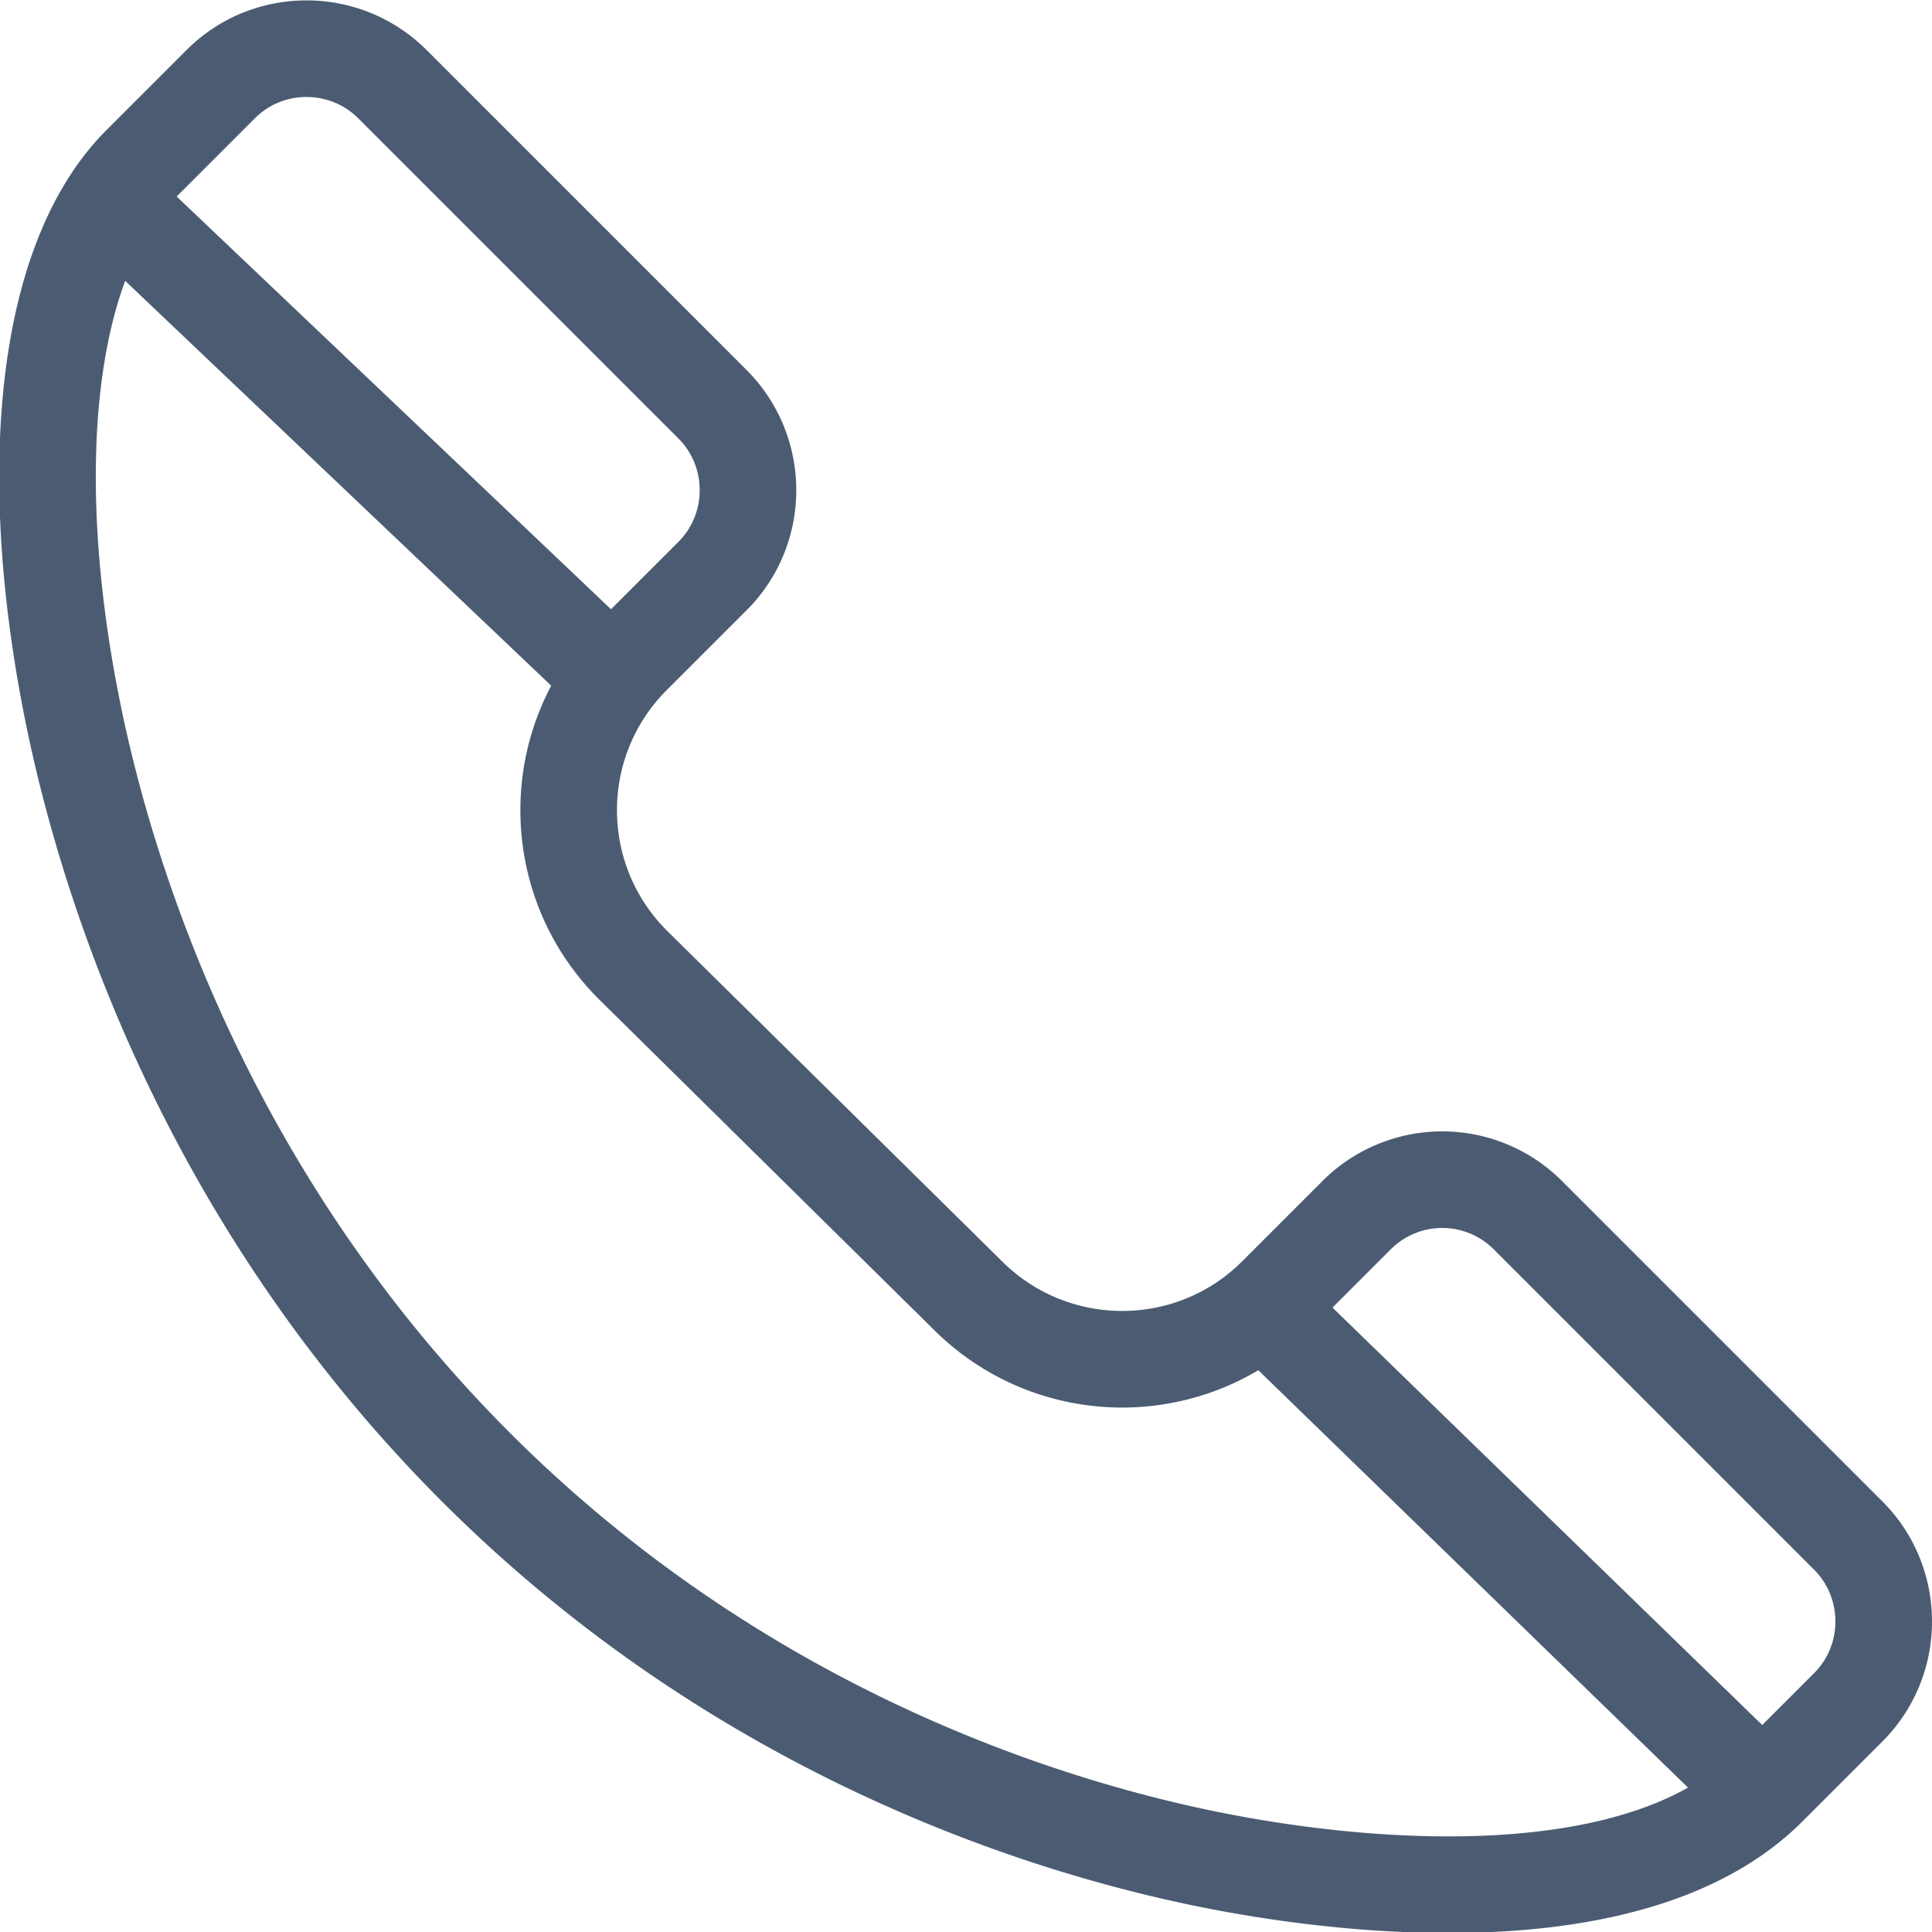 <svg width="20" height="20" viewBox="0 0 20 20" xmlns="http://www.w3.org/2000/svg">
    <defs>
        <filter id="a">
            <feColorMatrix in="SourceGraphic" values="0 0 0 0 0.482 0 0 0 0 0.545 0 0 0 0 0.612 0 0 0 1 0"/>
        </filter>
    </defs>
    <g transform="translate(-10 -50)" filter="url(#a)" fill="none" fill-rule="evenodd">
        <g stroke="#4B5C72">
            <path d="M13.173 50.504c.322 0 .644.122.89.368l3.313 3.313c.245.245.367.567.367.89 0 .321-.122.643-.367.888l-.829.829a2.25 2.25 0 0 0-.66 1.596c0 .578.22 1.156.663 1.599l3.467 3.421c.441.441 1.02.662 1.597.663.58 0 1.158-.22 1.598-.66l.829-.829a1.253 1.253 0 0 1 1.778 0l3.314 3.314c.245.245.367.567.367.89 0 .321-.122.643-.367.888l-.829.829c-1.264 1.264-3.93 1.105-5.675.768-1.675-.323-4.902-1.283-7.701-4.082-2.807-2.807-3.812-6.065-4.162-7.757-.518-2.51-.31-4.733.69-5.732l.828-.828c.245-.246.567-.368.889-.368z"/>
            <path stroke-linecap="round" d="m23.108 63.567 4.92 4.779M11.271 52.194l4.985 4.737"/>
        </g>
    </g>
</svg>
